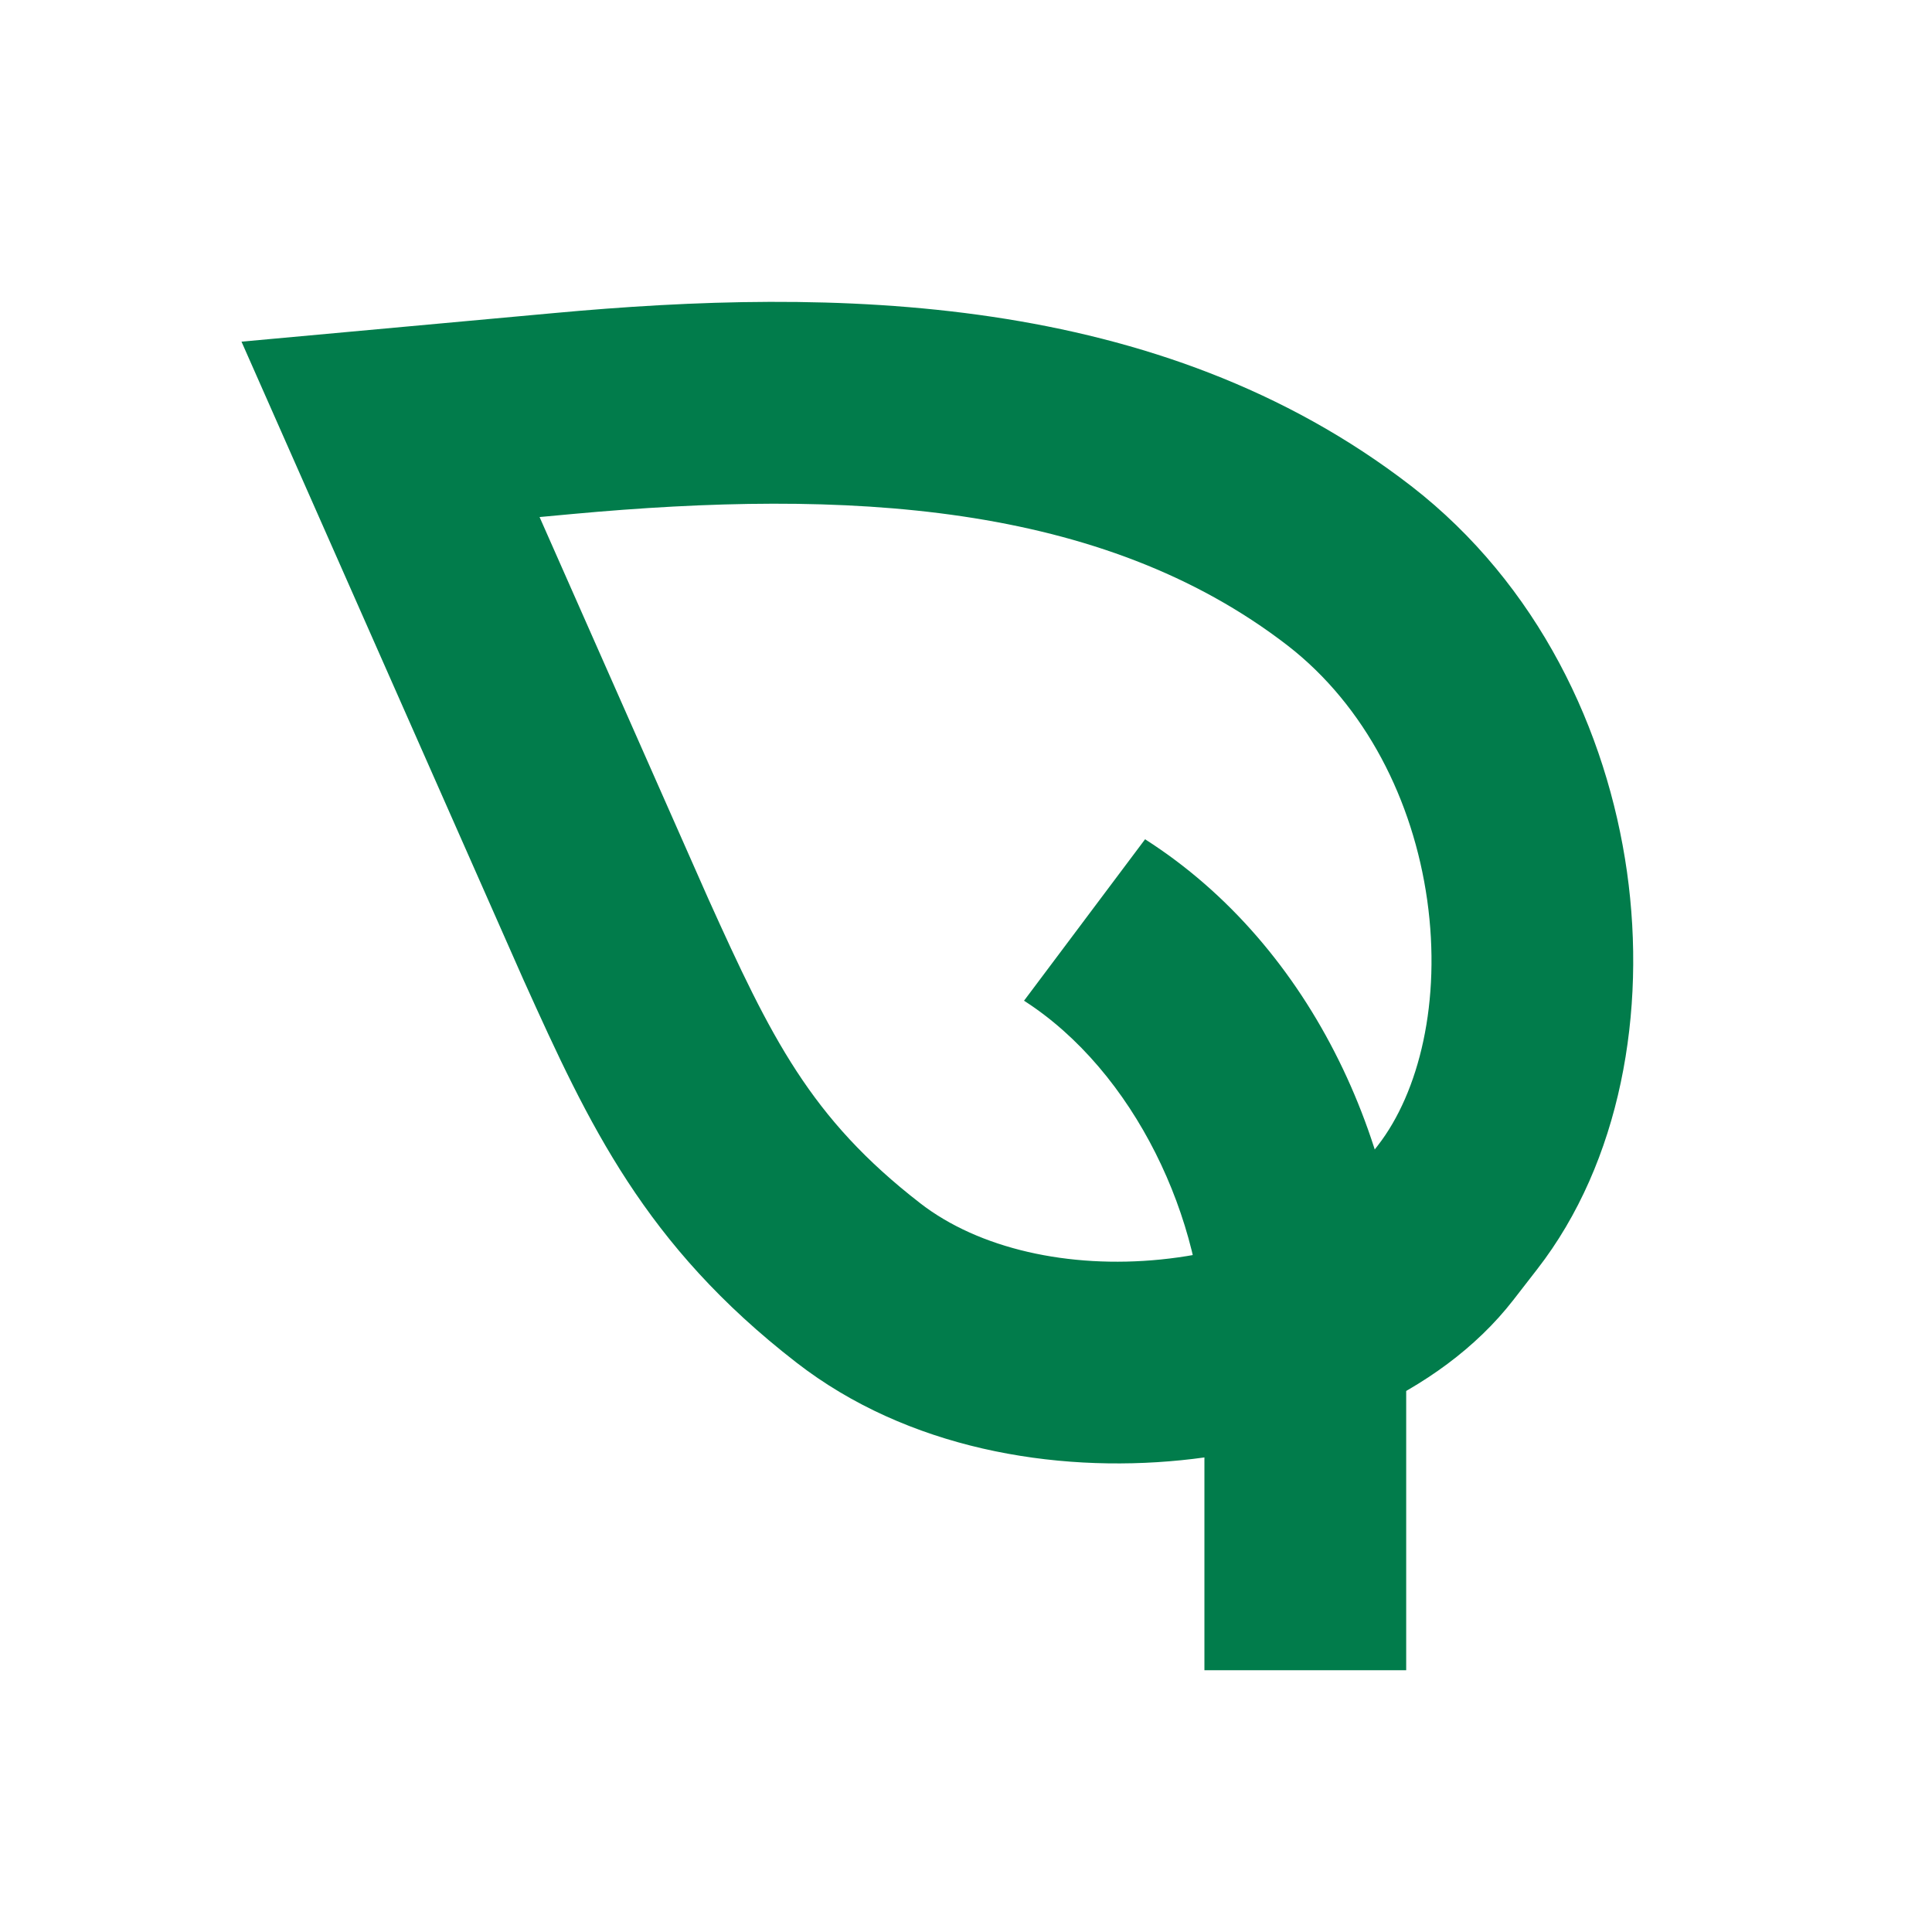 <svg width="32" height="32" viewBox="0 0 32 32" fill="none" xmlns="http://www.w3.org/2000/svg">
<path fill-rule="evenodd" clip-rule="evenodd" d="M23.291 22.37V27.664H19.949V22.37C19.949 20.204 18.786 17.745 16.961 16.575L18.966 13.901C21.753 15.679 23.291 19.061 23.291 22.37Z" fill="#017C4B"/>
<path fill-rule="evenodd" clip-rule="evenodd" d="M9.17 5.186C13.786 4.761 19.189 4.819 23.371 8.048L23.374 8.05C25.477 9.681 26.617 12.099 26.948 14.441C27.274 16.754 26.842 19.244 25.461 21.022C25.461 21.022 25.461 21.022 25.461 21.022L25.067 21.53C23.826 23.13 21.63 23.978 19.562 24.186C17.456 24.398 15.032 23.997 13.191 22.568C10.678 20.621 9.751 18.622 8.682 16.254L8.679 16.248L4 5.659L9.17 5.186C9.17 5.186 9.17 5.186 9.17 5.186ZM21.327 10.692C18.237 8.307 14.003 8.097 9.476 8.514L8.937 8.564L11.731 14.885C12.772 17.191 13.423 18.52 15.239 19.927L15.24 19.928C16.214 20.684 17.7 21.015 19.227 20.861C20.794 20.703 21.957 20.087 22.426 19.482L22.821 18.973C23.506 18.091 23.875 16.585 23.639 14.908C23.406 13.259 22.619 11.694 21.327 10.692Z" fill="#017C4B"/>
</svg>
